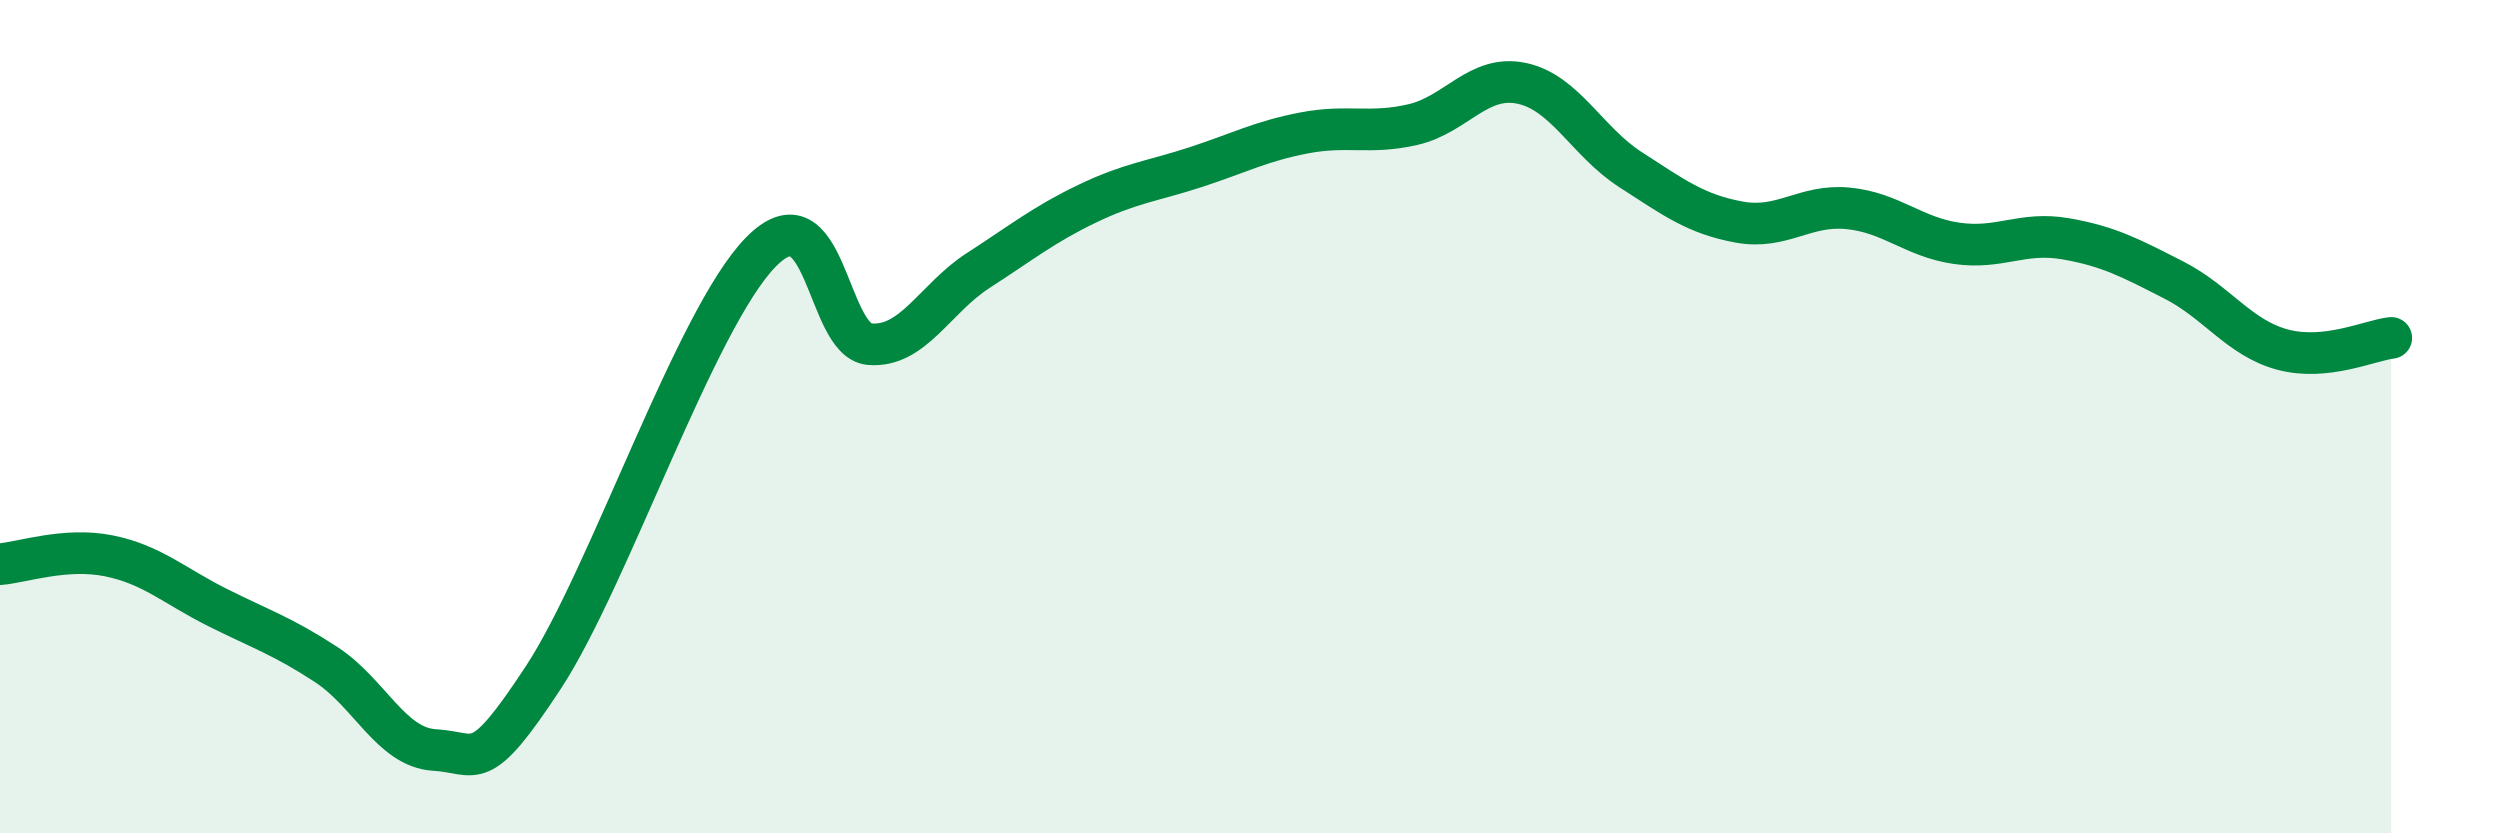 
    <svg width="60" height="20" viewBox="0 0 60 20" xmlns="http://www.w3.org/2000/svg">
      <path
        d="M 0,13.54 C 0.52,13.5 1.57,13.13 2.61,13.34 C 3.65,13.55 4.18,14.06 5.22,14.58 C 6.26,15.1 6.79,15.27 7.83,15.95 C 8.87,16.63 9.39,17.94 10.43,18 C 11.47,18.06 11.47,18.65 13.04,16.26 C 14.61,13.87 16.69,7.65 18.26,6.05 C 19.83,4.45 19.83,8.17 20.87,8.26 C 21.91,8.35 22.44,7.16 23.48,6.49 C 24.52,5.82 25.05,5.39 26.09,4.89 C 27.13,4.39 27.66,4.35 28.7,4.01 C 29.74,3.67 30.26,3.39 31.3,3.19 C 32.34,2.99 32.87,3.23 33.91,2.99 C 34.95,2.75 35.48,1.78 36.52,2 C 37.56,2.22 38.09,3.4 39.13,4.07 C 40.17,4.74 40.7,5.14 41.74,5.33 C 42.78,5.52 43.31,4.9 44.35,5 C 45.39,5.1 45.92,5.69 46.96,5.84 C 48,5.99 48.53,5.55 49.57,5.73 C 50.61,5.91 51.13,6.19 52.17,6.72 C 53.21,7.25 53.74,8.11 54.78,8.39 C 55.82,8.67 56.87,8.17 57.39,8.11L57.39 20L0 20Z"
        fill="#008740"
        opacity="0.1"
        stroke-linecap="round"
        stroke-linejoin="round"
      />
      <path
        d="M 0,13.54 C 0.52,13.5 1.57,13.13 2.61,13.34 C 3.65,13.55 4.18,14.06 5.22,14.58 C 6.26,15.1 6.79,15.27 7.83,15.95 C 8.87,16.63 9.39,17.94 10.43,18 C 11.47,18.06 11.47,18.65 13.04,16.26 C 14.61,13.87 16.69,7.65 18.26,6.05 C 19.83,4.45 19.83,8.17 20.87,8.26 C 21.91,8.35 22.44,7.16 23.48,6.49 C 24.52,5.82 25.05,5.39 26.09,4.89 C 27.13,4.39 27.66,4.35 28.7,4.01 C 29.74,3.67 30.26,3.39 31.3,3.19 C 32.34,2.99 32.87,3.23 33.91,2.99 C 34.95,2.75 35.48,1.78 36.52,2 C 37.56,2.22 38.09,3.4 39.13,4.07 C 40.17,4.74 40.7,5.14 41.74,5.33 C 42.78,5.52 43.31,4.9 44.35,5 C 45.39,5.1 45.92,5.69 46.96,5.84 C 48,5.99 48.53,5.55 49.57,5.73 C 50.61,5.91 51.13,6.19 52.17,6.72 C 53.21,7.25 53.74,8.11 54.78,8.39 C 55.82,8.67 56.87,8.17 57.39,8.11"
        stroke="#008740"
        stroke-width="1"
        fill="none"
        stroke-linecap="round"
        stroke-linejoin="round"
      />
    </svg>
  